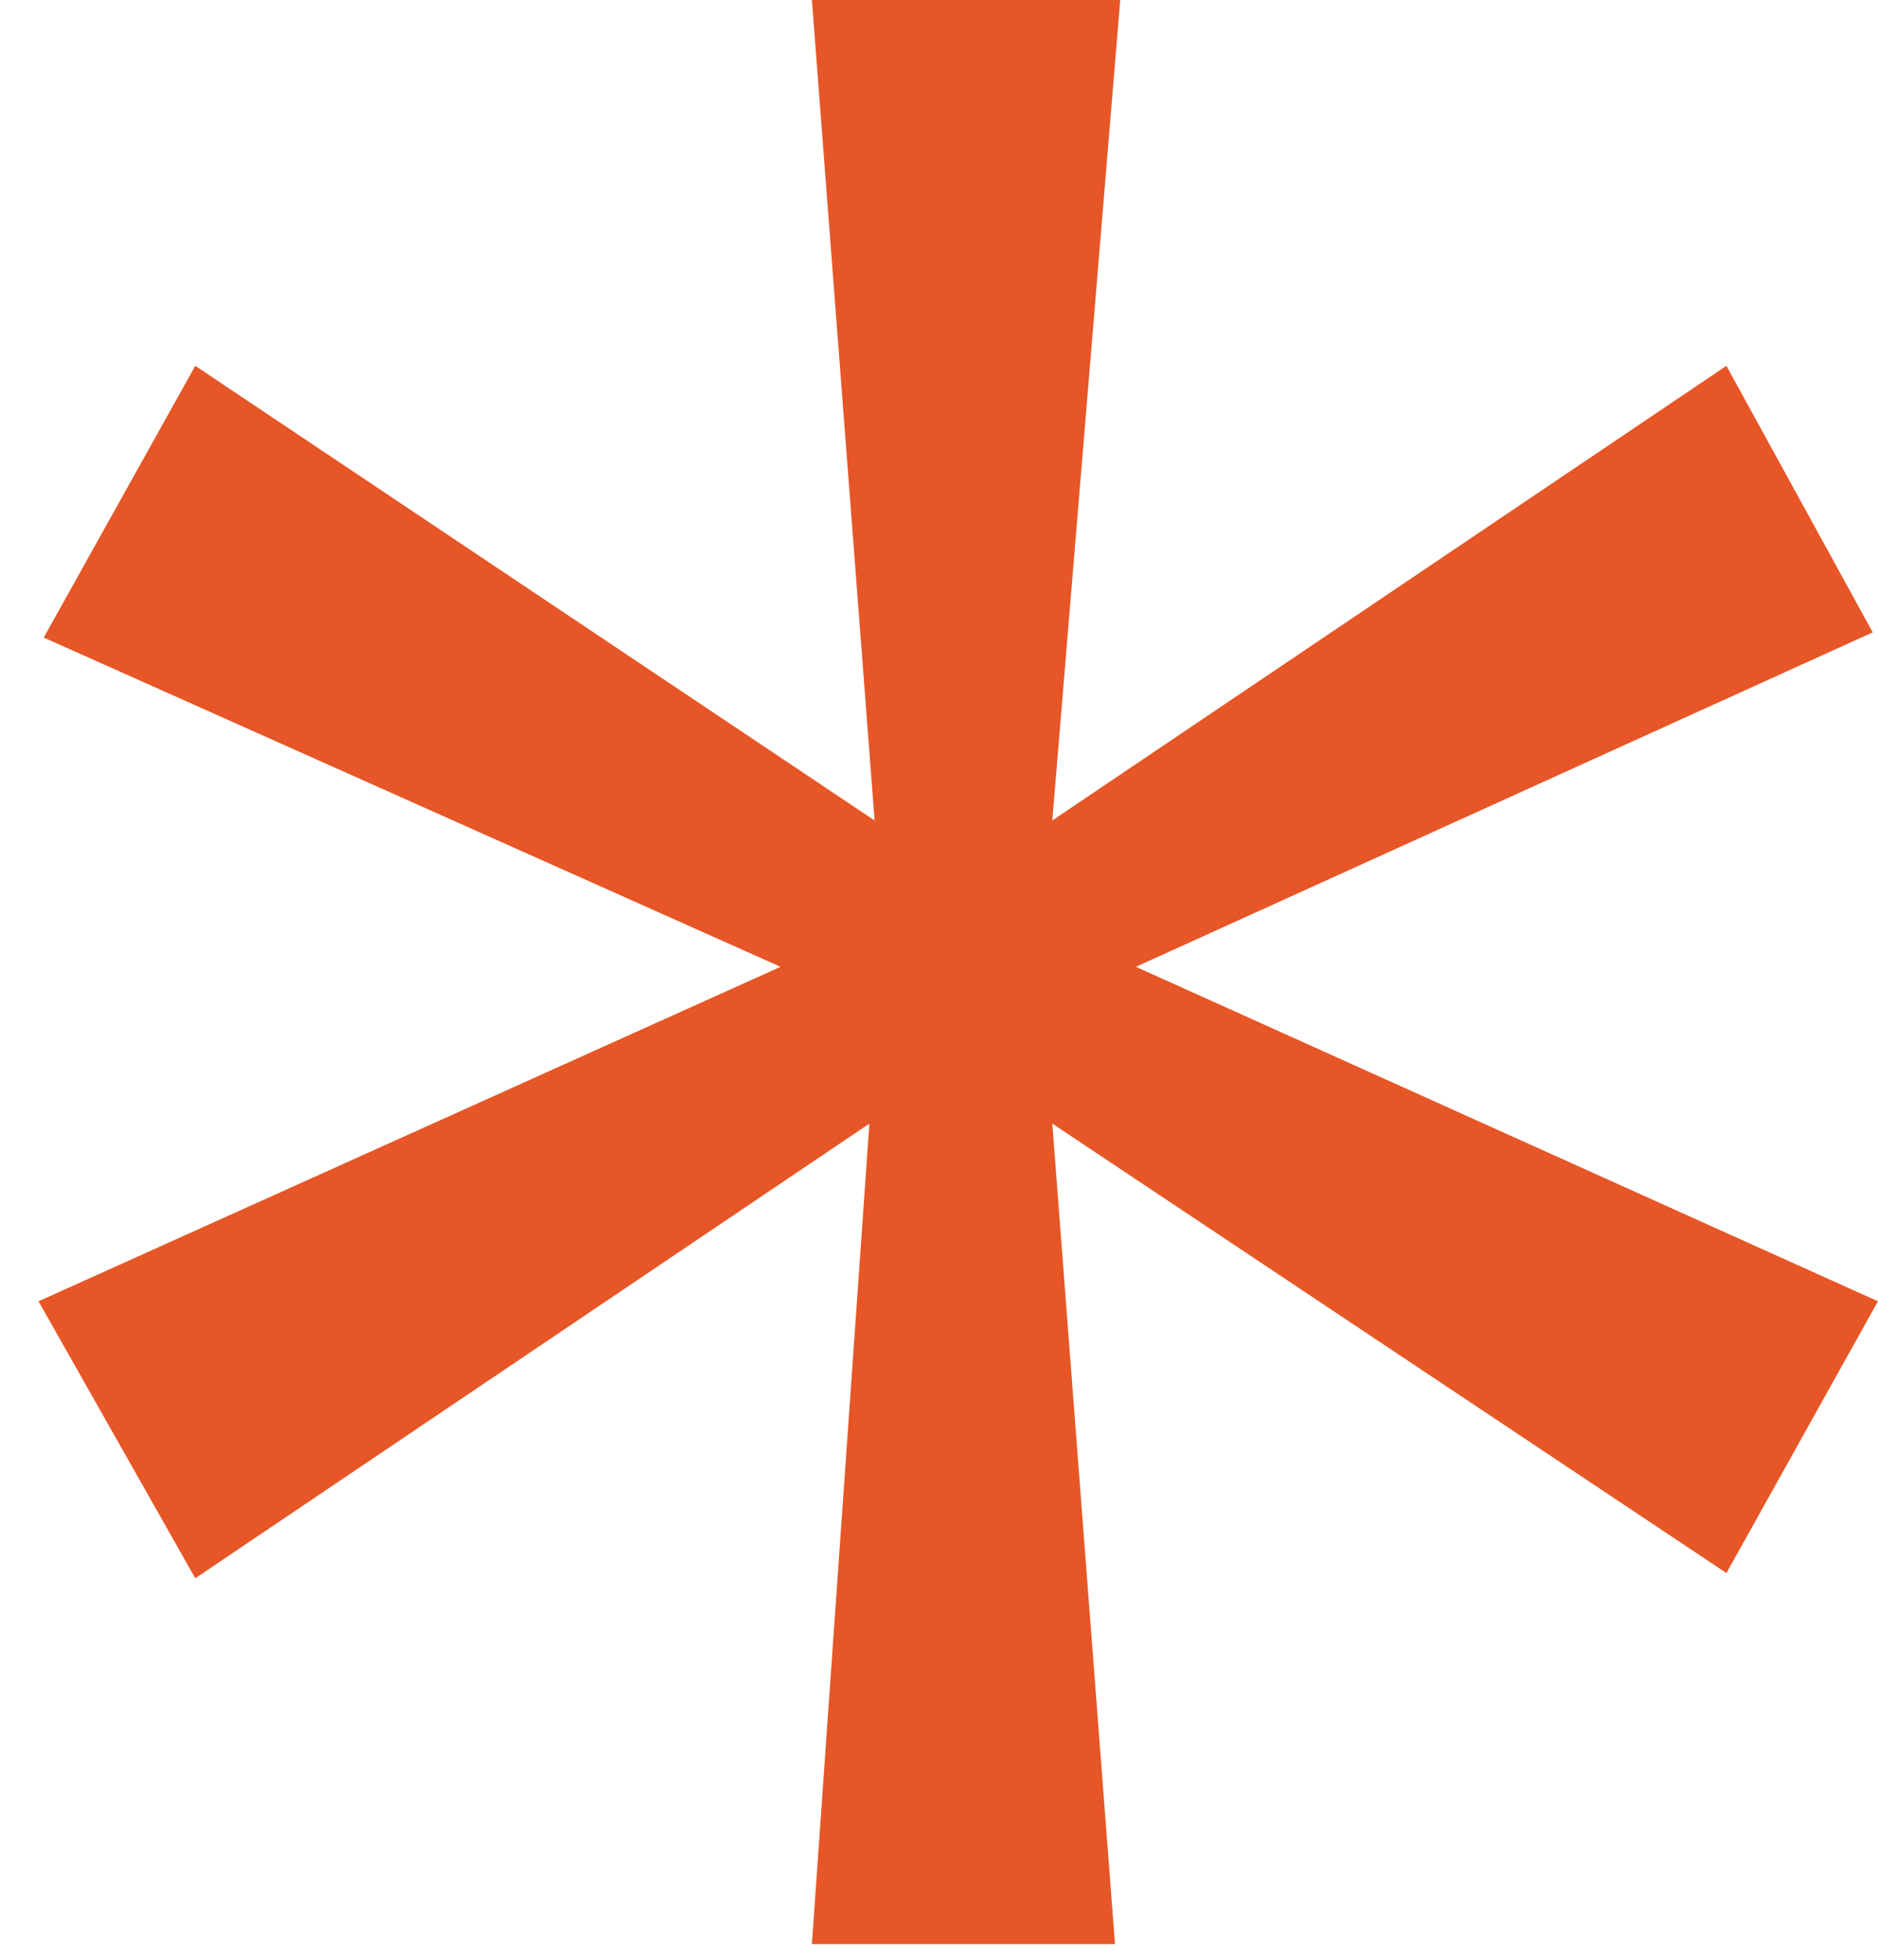 <svg width="46" height="48" viewBox="0 0 46 48" fill="none" xmlns="http://www.w3.org/2000/svg">
<path d="M27.439 0L25.775 20.096L42.287 8.96L45.871 15.488L27.823 23.68L45.999 31.872L42.287 38.528L25.775 27.52L27.311 47.616H19.887L21.295 27.52L4.783 38.656L0.943 31.872L19.119 23.68L1.071 15.616L4.783 8.96L21.423 20.096L19.887 0H27.439Z" fill="#E65626"/>
</svg>
